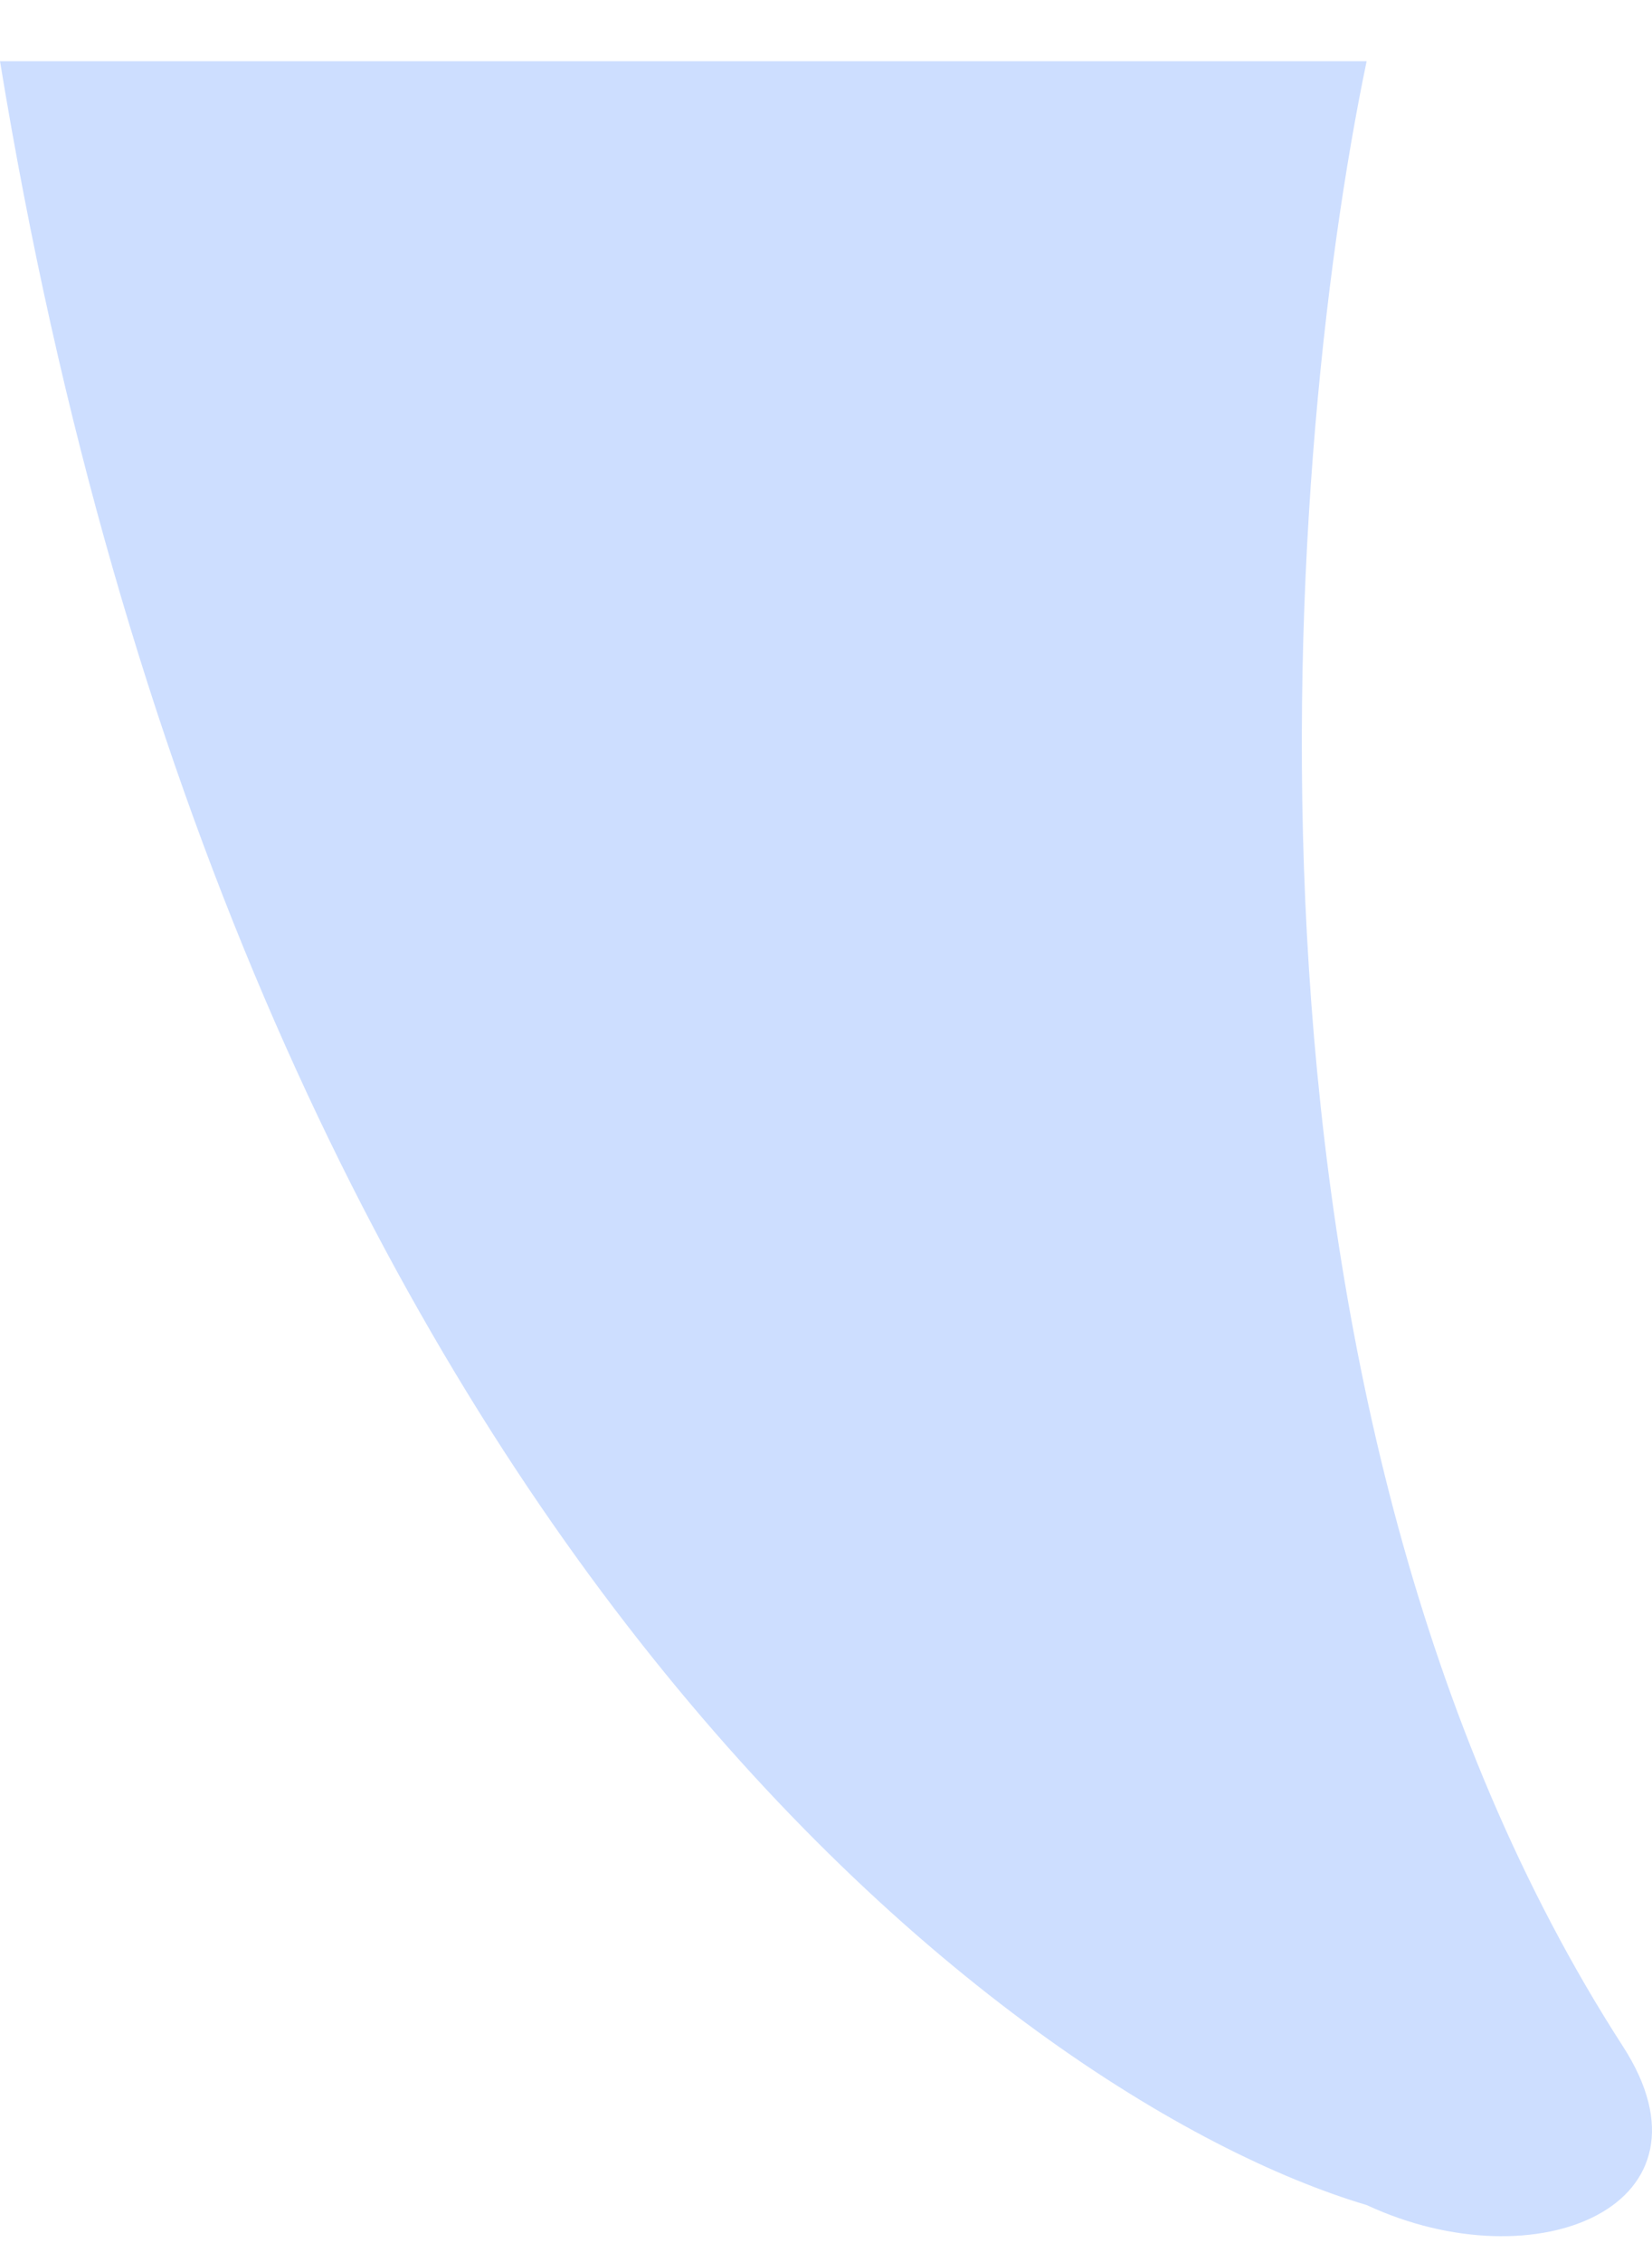 <svg xmlns="http://www.w3.org/2000/svg" width="19" height="26" fill="none" viewBox="0 0 19 26"><path fill="#CDDEFF" d="M18.665 23.52C13.95 16.218 14.735 5.418 15.718.703H0c2.75 16.793 11.625 23.425 15.718 24.642 1.965.913 4.126 0 2.947-1.825Z"/></svg>